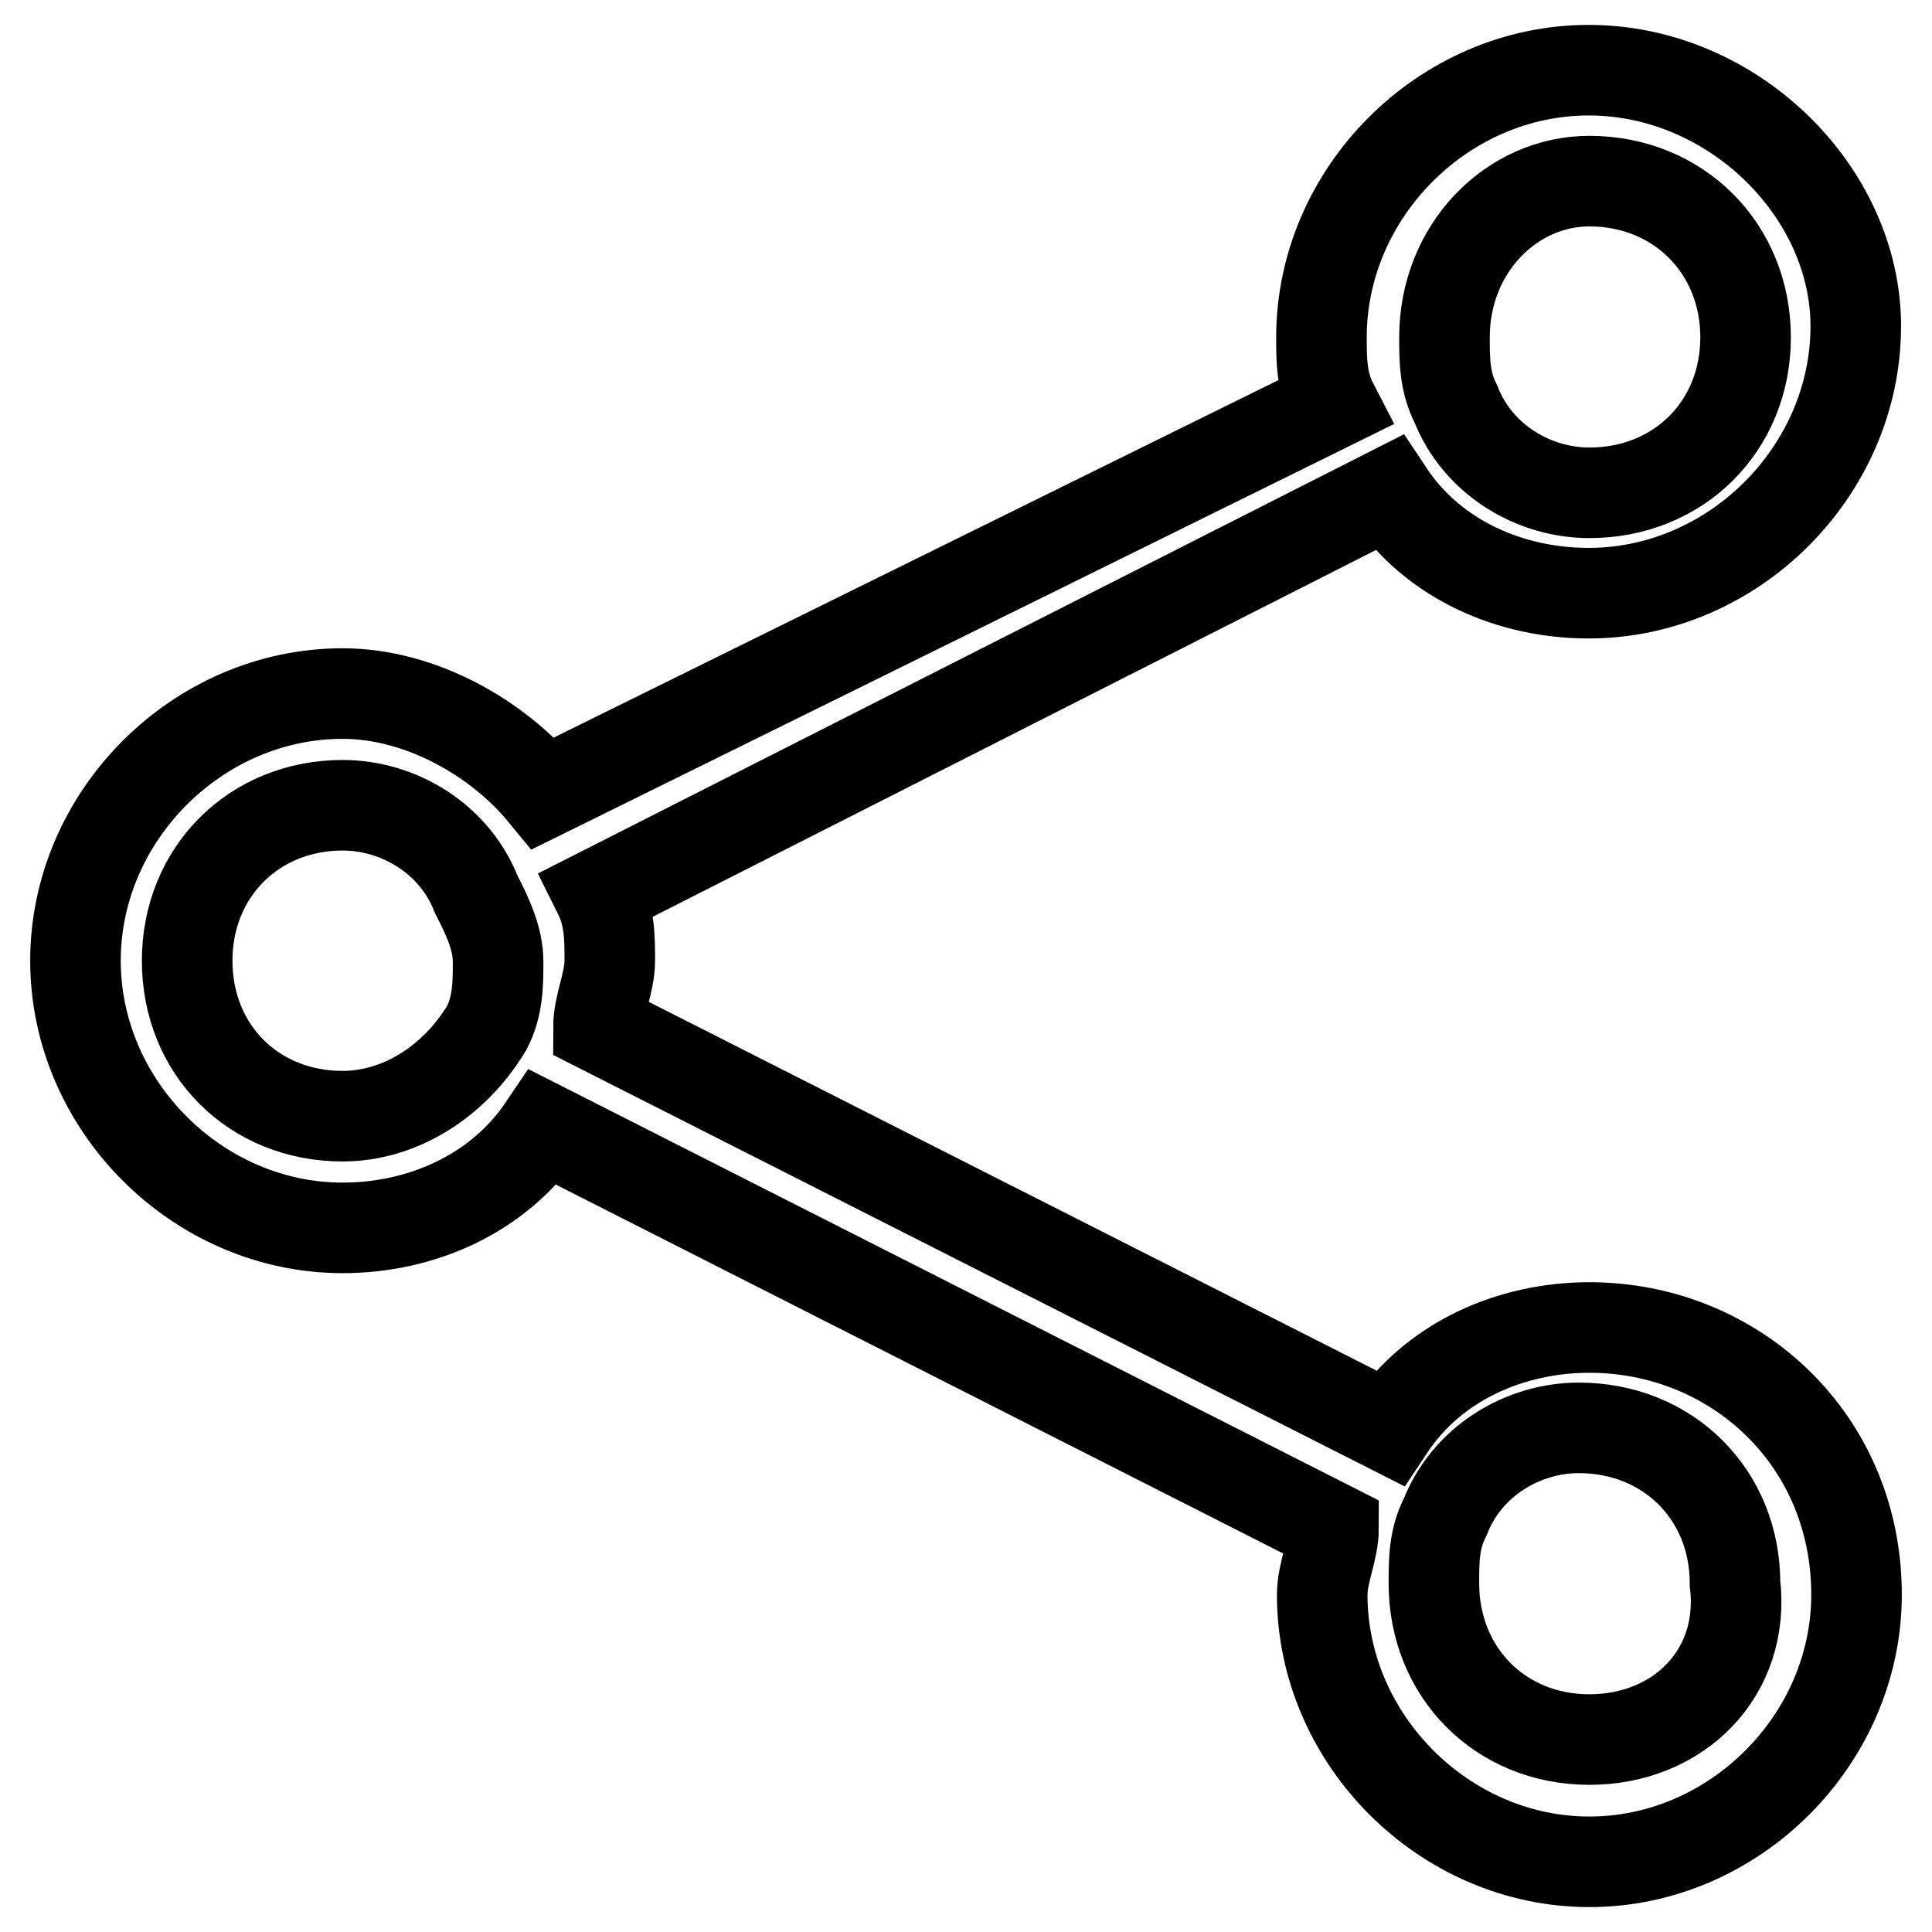 <?xml version="1.0" encoding="utf-8"?>
<!-- Svg Vector Icons : http://www.onlinewebfonts.com/icon -->
<!DOCTYPE svg PUBLIC "-//W3C//DTD SVG 1.1//EN" "http://www.w3.org/Graphics/SVG/1.1/DTD/svg11.dtd">
<svg version="1.1" xmlns="http://www.w3.org/2000/svg" xmlns:xlink="http://www.w3.org/1999/xlink" x="0px" y="0px" viewBox="0 0 256 256" enable-background="new 0 0 256 256" xml:space="preserve">
<g> <path stroke-width="12" fill-opacity="0" stroke="#000000"  d="M210.6,175.9c-10.3,0-20.6,4.4-26.5,13.3L79.3,136.1c0-2.9,1.5-5.9,1.5-8.8c0-3,0-5.9-1.5-8.9L184,65.3 c5.9,8.9,16.2,13.3,26.5,13.3c19.2,0,35.4-16.2,35.4-35.4c0-17.7-16.2-33.9-35.4-33.9c-19.2,0-35.4,16.2-35.4,35.4 c0,3,0,5.9,1.5,8.8L72,105.1C66,97.8,55.7,91.9,45.4,91.9c-19.2,0-35.4,16.2-35.4,35.4c0,19.2,16.2,35.4,35.4,35.4 c10.3,0,20.6-4.4,26.6-13.3l104.7,53.1c0,2.9-1.5,5.9-1.5,8.8c0,19.2,16.2,35.4,35.4,35.4c19.2,0,35.4-16.2,35.4-35.4 C246,190.7,229.8,175.9,210.6,175.9z M210.6,24c11.8,0,20.7,8.9,20.7,20.7c0,11.8-8.9,20.6-20.7,20.6c-7.4,0-14.8-4.4-17.7-11.8 l0,0l0,0c-1.5-2.9-1.5-5.9-1.5-8.8C191.4,32.9,200.3,24,210.6,24z M45.4,147.9c-11.8,0-20.6-8.8-20.6-20.6 c0-11.8,8.9-20.6,20.6-20.6c7.4,0,14.8,4.4,17.7,11.8l0,0l0,0c1.5,2.9,2.9,5.9,2.9,8.9c0,2.9,0,5.9-1.5,8.8l0,0l0,0 C60.1,143.5,52.8,147.9,45.4,147.9z M210.6,230.5c-11.8,0-20.6-8.9-20.6-20.7c0-3,0-5.9,1.5-8.8c2.9-7.4,10.3-11.8,17.7-11.8 c11.8,0,20.7,8.8,20.7,20.6C231.3,221.7,222.4,230.5,210.6,230.5z"/></g>
</svg>